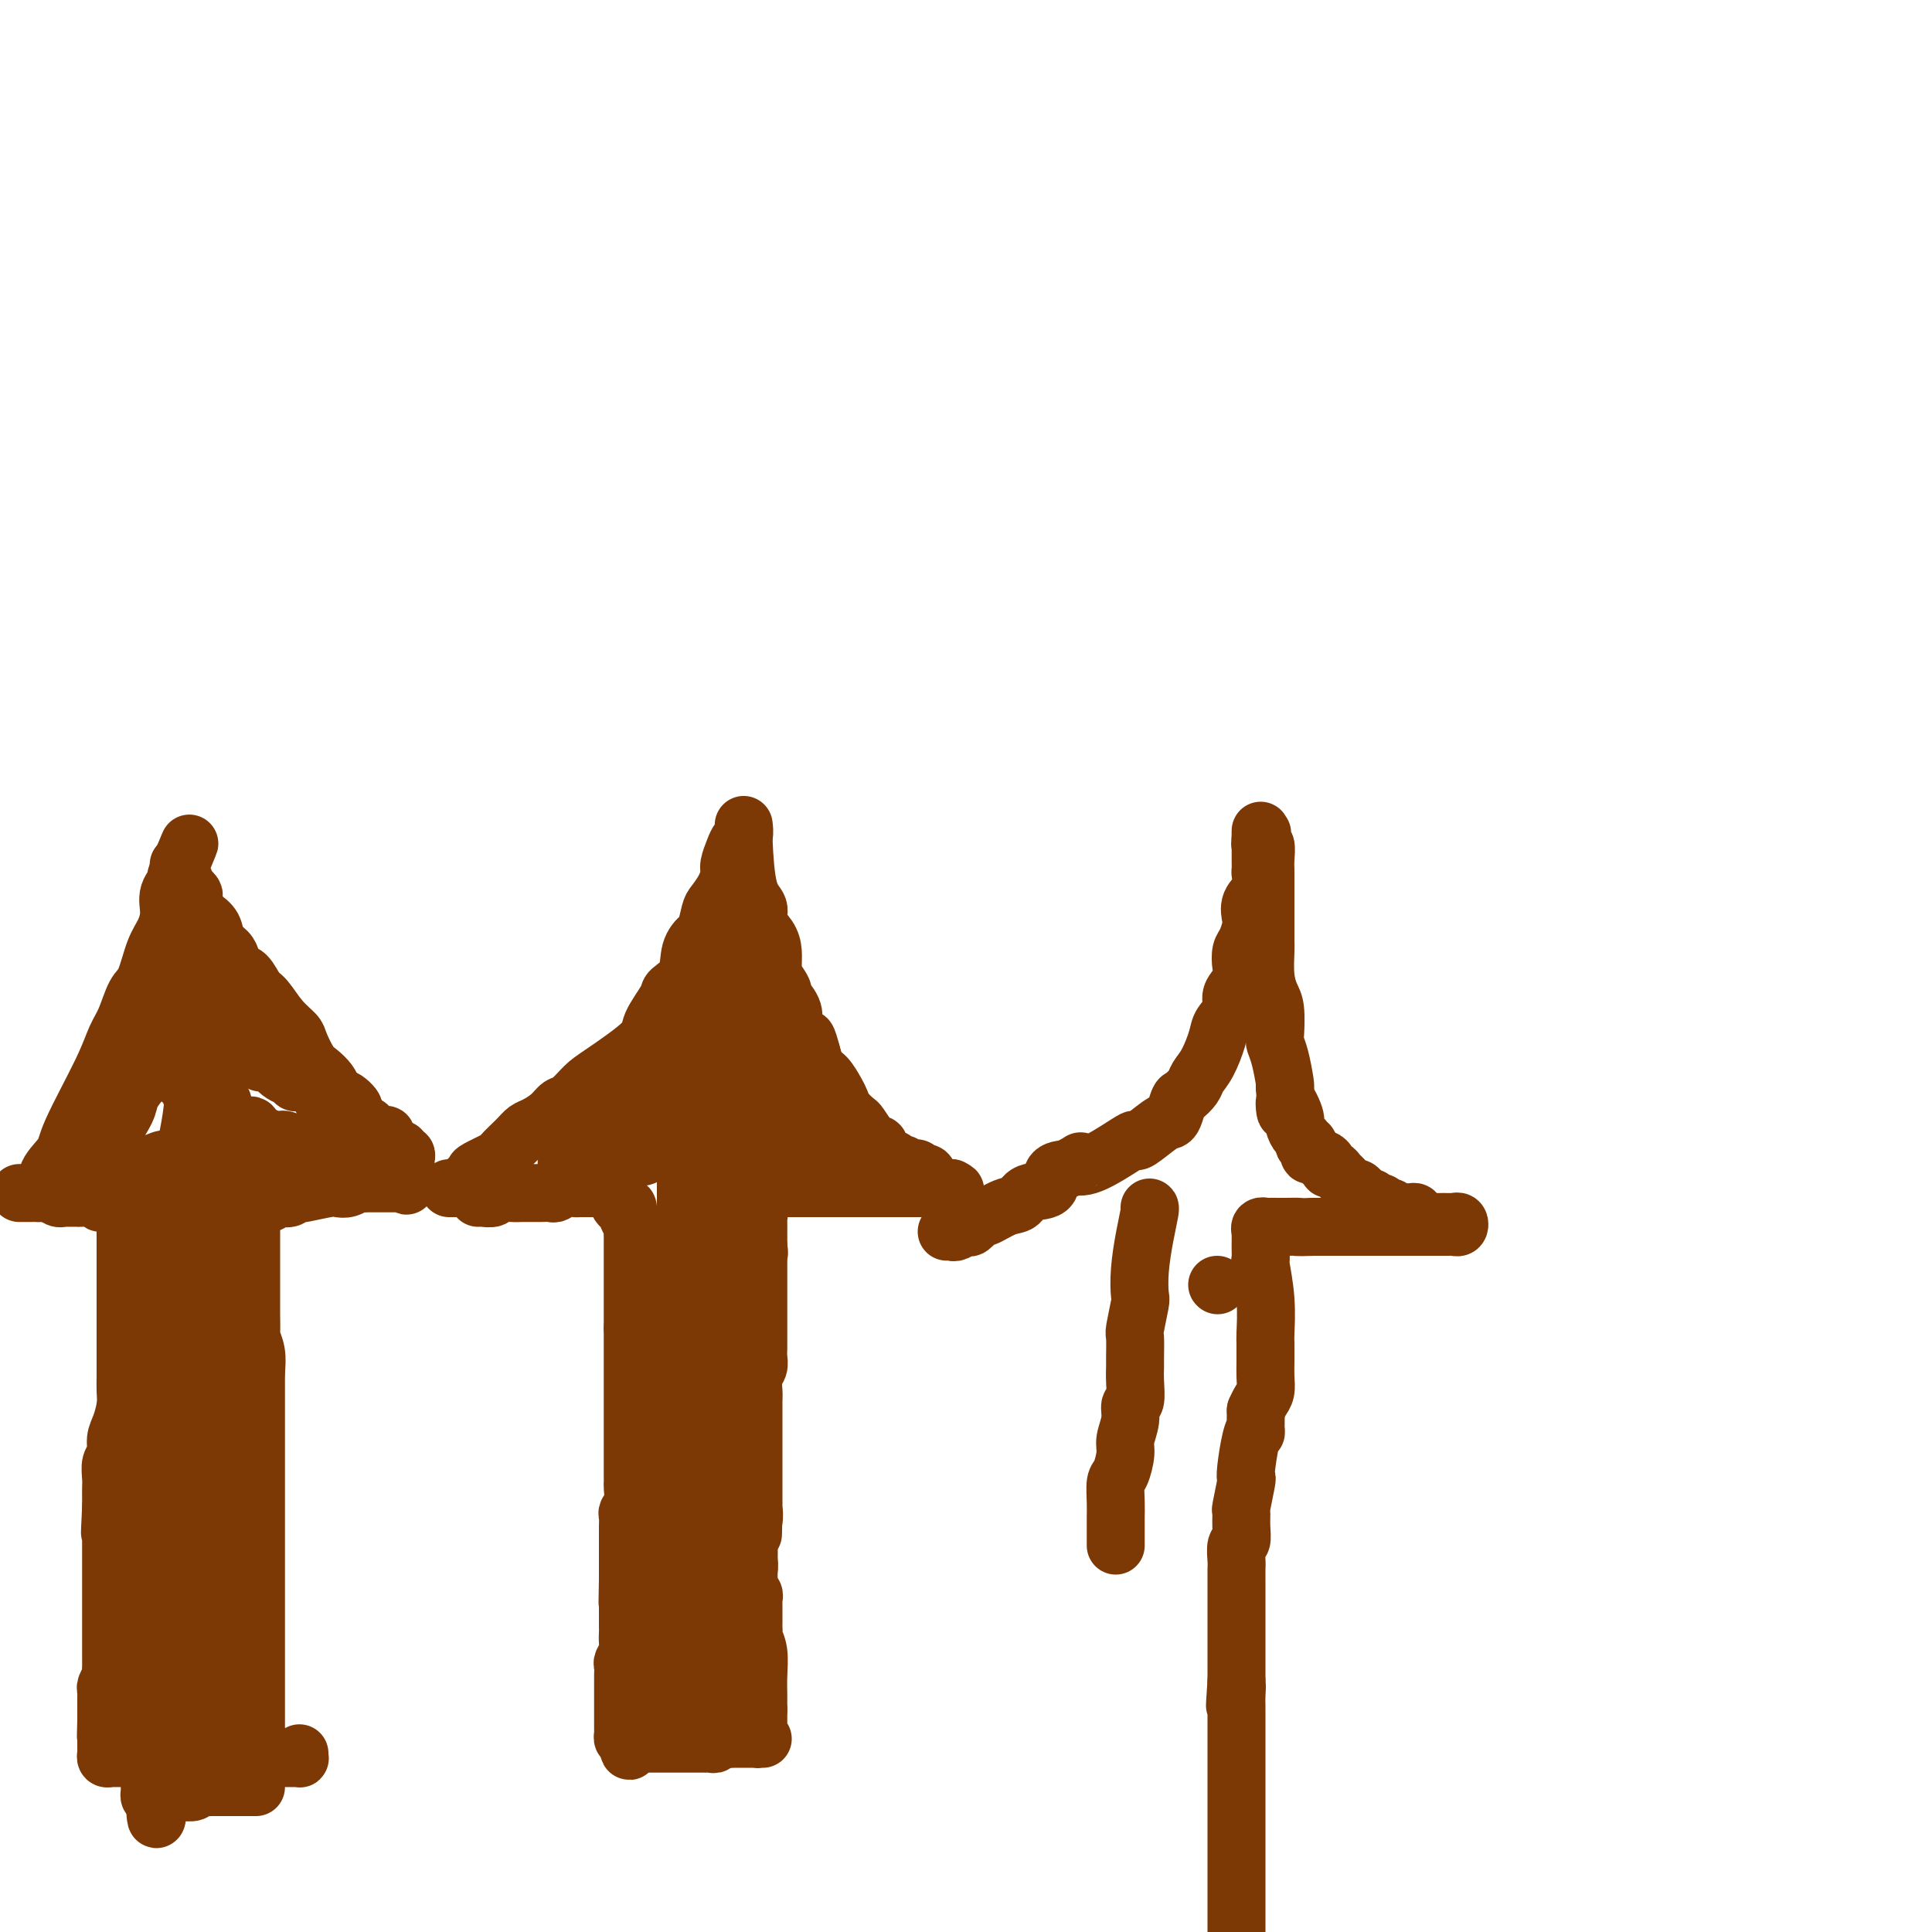 <svg viewBox='0 0 400 400' version='1.1' xmlns='http://www.w3.org/2000/svg' xmlns:xlink='http://www.w3.org/1999/xlink'><g fill='none' stroke='#7C3805' stroke-width='12' stroke-linecap='round' stroke-linejoin='round'><path d='M9,247c0.509,-0.186 1.018,-0.372 1,-1c-0.018,-0.628 -0.563,-1.697 0,-3c0.563,-1.303 2.234,-2.839 3,-4c0.766,-1.161 0.628,-1.946 2,-5c1.372,-3.054 4.254,-8.376 6,-12c1.746,-3.624 2.354,-5.551 3,-7c0.646,-1.449 1.328,-2.421 2,-4c0.672,-1.579 1.333,-3.766 2,-5c0.667,-1.234 1.340,-1.516 2,-3c0.660,-1.484 1.309,-4.170 2,-6c0.691,-1.830 1.425,-2.805 2,-4c0.575,-1.195 0.991,-2.610 1,-4c0.009,-1.390 -0.390,-2.755 0,-4c0.390,-1.245 1.569,-2.369 2,-3c0.431,-0.631 0.116,-0.767 0,-1c-0.116,-0.233 -0.031,-0.563 0,-1c0.031,-0.437 0.009,-0.982 0,-1c-0.009,-0.018 -0.004,0.491 0,1'/><path d='M37,180c4.327,-10.409 1.146,-2.930 0,0c-1.146,2.930 -0.256,1.311 0,1c0.256,-0.311 -0.124,0.688 0,1c0.124,0.312 0.750,-0.061 1,0c0.250,0.061 0.123,0.555 0,1c-0.123,0.445 -0.243,0.839 0,1c0.243,0.161 0.849,0.088 1,0c0.151,-0.088 -0.152,-0.192 0,0c0.152,0.192 0.761,0.681 1,1c0.239,0.319 0.110,0.469 0,1c-0.110,0.531 -0.199,1.444 0,2c0.199,0.556 0.687,0.754 1,1c0.313,0.246 0.451,0.541 1,1c0.549,0.459 1.508,1.083 2,2c0.492,0.917 0.516,2.128 1,3c0.484,0.872 1.428,1.407 2,2c0.572,0.593 0.771,1.245 1,2c0.229,0.755 0.486,1.612 1,2c0.514,0.388 1.283,0.307 2,1c0.717,0.693 1.382,2.162 2,3c0.618,0.838 1.191,1.047 2,2c0.809,0.953 1.855,2.650 3,4c1.145,1.350 2.391,2.354 3,3c0.609,0.646 0.583,0.936 1,2c0.417,1.064 1.277,2.904 2,4c0.723,1.096 1.310,1.449 2,2c0.690,0.551 1.483,1.300 2,2c0.517,0.700 0.759,1.350 1,2'/><path d='M69,226c5.279,7.523 2.475,3.330 2,2c-0.475,-1.330 1.379,0.203 2,1c0.621,0.797 0.011,0.857 0,1c-0.011,0.143 0.578,0.368 1,1c0.422,0.632 0.677,1.671 1,2c0.323,0.329 0.713,-0.051 1,0c0.287,0.051 0.469,0.534 1,1c0.531,0.466 1.409,0.913 2,1c0.591,0.087 0.893,-0.188 1,0c0.107,0.188 0.017,0.839 0,1c-0.017,0.161 0.038,-0.168 0,0c-0.038,0.168 -0.169,0.834 0,1c0.169,0.166 0.637,-0.166 1,0c0.363,0.166 0.619,0.832 1,1c0.381,0.168 0.887,-0.161 1,0c0.113,0.161 -0.166,0.814 0,1c0.166,0.186 0.776,-0.095 1,0c0.224,0.095 0.060,0.564 0,1c-0.060,0.436 -0.016,0.838 0,1c0.016,0.162 0.004,0.085 0,0c-0.004,-0.085 -0.001,-0.177 0,0c0.001,0.177 0.000,0.625 0,1c-0.000,0.375 -0.000,0.678 0,1c0.000,0.322 0.000,0.663 0,1c-0.000,0.337 -0.000,0.668 0,1'/><path d='M84,245c0.202,0.928 0.208,0.249 0,0c-0.208,-0.249 -0.628,-0.067 -1,0c-0.372,0.067 -0.695,0.018 -1,0c-0.305,-0.018 -0.592,-0.005 -1,0c-0.408,0.005 -0.935,0.001 -1,0c-0.065,-0.001 0.333,-0.000 0,0c-0.333,0.000 -1.398,-0.001 -2,0c-0.602,0.001 -0.741,0.004 -1,0c-0.259,-0.004 -0.636,-0.015 -1,0c-0.364,0.015 -0.713,0.056 -1,0c-0.287,-0.056 -0.512,-0.207 -1,0c-0.488,0.207 -1.240,0.774 -2,1c-0.760,0.226 -1.527,0.112 -2,0c-0.473,-0.112 -0.650,-0.223 -2,0c-1.350,0.223 -3.871,0.778 -5,1c-1.129,0.222 -0.866,0.111 -1,0c-0.134,-0.111 -0.666,-0.222 -1,0c-0.334,0.222 -0.470,0.778 -1,1c-0.530,0.222 -1.454,0.112 -2,0c-0.546,-0.112 -0.713,-0.226 -1,0c-0.287,0.226 -0.693,0.792 -1,1c-0.307,0.208 -0.516,0.060 -1,0c-0.484,-0.060 -1.242,-0.030 -2,0'/><path d='M53,249c-4.735,0.636 -1.073,0.226 0,0c1.073,-0.226 -0.445,-0.268 -1,0c-0.555,0.268 -0.149,0.845 0,1c0.149,0.155 0.040,-0.114 0,0c-0.040,0.114 -0.011,0.609 0,1c0.011,0.391 0.003,0.678 0,1c-0.003,0.322 -0.001,0.678 0,1c0.001,0.322 0.000,0.610 0,1c-0.000,0.390 -0.000,0.881 0,1c0.000,0.119 0.000,-0.133 0,0c-0.000,0.133 -0.000,0.651 0,1c0.000,0.349 0.000,0.531 0,1c-0.000,0.469 -0.000,1.227 0,2c0.000,0.773 0.000,1.561 0,2c-0.000,0.439 -0.000,0.528 0,1c0.000,0.472 0.000,1.328 0,2c-0.000,0.672 -0.001,1.159 0,2c0.001,0.841 0.004,2.037 0,3c-0.004,0.963 -0.015,1.692 0,3c0.015,1.308 0.056,3.196 0,4c-0.056,0.804 -0.207,0.524 0,1c0.207,0.476 0.774,1.707 1,3c0.226,1.293 0.113,2.646 0,4'/><path d='M53,284c0.000,5.963 0.000,3.371 0,4c0.000,0.629 0.000,4.478 0,7c0.000,2.522 0.000,3.716 0,5c-0.000,1.284 0.000,2.657 0,4c-0.000,1.343 0.000,2.656 0,4c0.000,1.344 0.000,2.719 0,4c0.000,1.281 0.000,2.469 0,3c0.000,0.531 0.000,0.407 0,1c0.000,0.593 0.000,1.905 0,3c0.000,1.095 0.000,1.973 0,3c-0.000,1.027 -0.000,2.204 0,3c0.000,0.796 0.000,1.212 0,2c0.000,0.788 0.000,1.949 0,3c0.000,1.051 0.000,1.992 0,3c0.000,1.008 -0.000,2.082 0,3c0.000,0.918 0.000,1.679 0,2c0.000,0.321 -0.000,0.204 0,1c0.000,0.796 0.000,2.507 0,3c0.000,0.493 -0.000,-0.233 0,0c0.000,0.233 0.000,1.423 0,2c0.000,0.577 -0.000,0.540 0,1c0.000,0.460 0.000,1.418 0,2c0.000,0.582 -0.000,0.788 0,1c0.000,0.212 0.000,0.429 0,1c0.000,0.571 -0.000,1.495 0,2c0.000,0.505 0.000,0.591 0,1c0.000,0.409 -0.000,1.143 0,2c0.000,0.857 0.000,1.838 0,2c0.000,0.162 -0.000,-0.495 0,0c0.000,0.495 0.000,2.141 0,3c0.000,0.859 0.000,0.929 0,1'/><path d='M53,360c0.000,11.710 0.000,2.984 0,0c0.000,-2.984 0.000,-0.226 0,1c0.000,1.226 0.000,0.920 0,1c-0.000,0.080 0.000,0.547 0,1c-0.000,0.453 0.000,0.892 0,1c0.000,0.108 0.000,-0.115 0,0c0.000,0.115 0.000,0.567 0,1c0.000,0.433 0.000,0.847 0,1c0.000,0.153 0.000,0.044 0,0c0.000,-0.044 0.000,-0.022 0,0'/><path d='M31,250c0.000,-0.369 0.000,-0.737 0,1c0.000,1.737 0.000,5.581 0,7c-0.000,1.419 0.000,0.413 0,1c0.000,0.587 0.000,2.768 0,4c0.000,1.232 0.000,1.516 0,3c-0.000,1.484 0.000,4.167 0,6c0.000,1.833 0.000,2.816 0,4c0.000,1.184 0.000,2.568 0,4c-0.000,1.432 0.000,2.912 0,4c0.000,1.088 -0.000,1.785 0,4c0.000,2.215 0.000,5.950 0,8c0.000,2.050 0.000,2.415 0,4c-0.000,1.585 0.000,4.388 0,6c-0.000,1.612 -0.000,2.032 0,3c0.000,0.968 0.000,2.484 0,4'/><path d='M31,313c-0.060,10.185 -0.211,4.146 0,3c0.211,-1.146 0.785,2.600 1,4c0.215,1.400 0.072,0.454 0,2c-0.072,1.546 -0.072,5.585 0,7c0.072,1.415 0.215,0.208 0,1c-0.215,0.792 -0.790,3.585 -1,6c-0.210,2.415 -0.056,4.454 0,5c0.056,0.546 0.015,-0.400 0,1c-0.015,1.400 -0.004,5.148 0,7c0.004,1.852 0.001,1.810 0,3c-0.001,1.190 -0.000,3.614 0,5c0.000,1.386 0.000,1.733 0,2c-0.000,0.267 -0.000,0.452 0,1c0.000,0.548 0.000,1.459 0,2c-0.000,0.541 -0.000,0.713 0,1c0.000,0.287 0.000,0.689 0,1c-0.000,0.311 -0.000,0.531 0,1c0.000,0.469 0.000,1.186 0,2c-0.000,0.814 -0.001,1.724 0,2c0.001,0.276 0.003,-0.084 0,0c-0.003,0.084 -0.011,0.610 0,1c0.011,0.390 0.041,0.643 0,1c-0.041,0.357 -0.155,0.816 0,1c0.155,0.184 0.577,0.092 1,0'/><path d='M32,372c0.339,9.111 0.686,2.389 1,0c0.314,-2.389 0.594,-0.444 1,0c0.406,0.444 0.939,-0.612 1,-1c0.061,-0.388 -0.348,-0.108 0,0c0.348,0.108 1.454,0.043 2,0c0.546,-0.043 0.531,-0.064 1,0c0.469,0.064 1.420,0.213 2,0c0.580,-0.213 0.789,-0.789 1,-1c0.211,-0.211 0.425,-0.056 1,0c0.575,0.056 1.512,0.015 2,0c0.488,-0.015 0.526,-0.004 1,0c0.474,0.004 1.384,0.001 2,0c0.616,-0.001 0.939,-0.000 1,0c0.061,0.000 -0.138,0.000 0,0c0.138,-0.000 0.615,-0.000 1,0c0.385,0.000 0.677,0.000 1,0c0.323,-0.000 0.675,-0.000 1,0c0.325,0.000 0.623,0.000 1,0c0.377,-0.000 0.832,-0.000 1,0c0.168,0.000 0.048,0.000 0,0c-0.048,-0.000 -0.024,-0.000 0,0'/><path d='M31,250c0.455,0.121 0.910,0.243 -1,0c-1.910,-0.243 -6.184,-0.850 -8,-1c-1.816,-0.150 -1.173,0.156 -1,0c0.173,-0.156 -0.125,-0.774 -1,-1c-0.875,-0.226 -2.328,-0.060 -3,0c-0.672,0.060 -0.564,0.012 -1,0c-0.436,-0.012 -1.417,0.011 -2,0c-0.583,-0.011 -0.767,-0.055 -1,0c-0.233,0.055 -0.514,0.211 -1,0c-0.486,-0.211 -1.177,-0.789 -2,-1c-0.823,-0.211 -1.779,-0.057 -2,0c-0.221,0.057 0.294,0.015 0,0c-0.294,-0.015 -1.399,-0.004 -2,0c-0.601,0.004 -0.700,0.001 -1,0c-0.300,-0.001 -0.800,-0.000 -1,0c-0.200,0.000 -0.100,0.000 0,0'/><path d='M44,358c-0.001,-0.405 -0.002,-0.810 0,-2c0.002,-1.190 0.008,-3.164 0,-5c-0.008,-1.836 -0.030,-3.532 0,-5c0.030,-1.468 0.113,-2.707 0,-6c-0.113,-3.293 -0.423,-8.639 0,-12c0.423,-3.361 1.577,-4.735 2,-7c0.423,-2.265 0.113,-5.420 0,-7c-0.113,-1.580 -0.030,-1.585 0,-2c0.030,-0.415 0.008,-1.238 0,-2c-0.008,-0.762 -0.002,-1.461 0,-2c0.002,-0.539 0.001,-0.918 0,-1c-0.001,-0.082 -0.000,0.132 0,0c0.000,-0.132 0.001,-0.609 0,-1c-0.001,-0.391 -0.004,-0.696 0,-1c0.004,-0.304 0.015,-0.606 0,-1c-0.015,-0.394 -0.057,-0.879 0,-1c0.057,-0.121 0.211,0.122 0,0c-0.211,-0.122 -0.788,-0.610 -1,-1c-0.212,-0.390 -0.061,-0.683 0,-1c0.061,-0.317 0.030,-0.659 0,-1'/><path d='M45,300c0.159,-9.470 0.057,-4.144 0,-2c-0.057,2.144 -0.068,1.104 0,0c0.068,-1.104 0.214,-2.274 0,-3c-0.214,-0.726 -0.789,-1.007 -1,-1c-0.211,0.007 -0.057,0.301 0,0c0.057,-0.301 0.016,-1.198 0,-2c-0.016,-0.802 -0.008,-1.509 0,-2c0.008,-0.491 0.016,-0.765 0,-1c-0.016,-0.235 -0.057,-0.431 0,-1c0.057,-0.569 0.211,-1.511 0,-2c-0.211,-0.489 -0.788,-0.524 -1,-1c-0.212,-0.476 -0.061,-1.394 0,-2c0.061,-0.606 0.030,-0.901 0,-2c-0.030,-1.099 -0.060,-3.003 0,-4c0.060,-0.997 0.208,-1.086 0,-2c-0.208,-0.914 -0.774,-2.653 -1,-4c-0.226,-1.347 -0.113,-2.300 0,-3c0.113,-0.700 0.226,-1.146 0,-2c-0.226,-0.854 -0.793,-2.118 -1,-3c-0.207,-0.882 -0.056,-1.384 0,-2c0.056,-0.616 0.015,-1.348 0,-2c-0.015,-0.652 -0.004,-1.225 0,-2c0.004,-0.775 0.002,-1.752 0,-2c-0.002,-0.248 -0.004,0.233 0,0c0.004,-0.233 0.015,-1.179 0,-2c-0.015,-0.821 -0.057,-1.515 0,-2c0.057,-0.485 0.211,-0.760 0,-1c-0.211,-0.240 -0.789,-0.446 -1,-1c-0.211,-0.554 -0.057,-1.457 0,-2c0.057,-0.543 0.016,-0.727 0,-1c-0.016,-0.273 -0.008,-0.637 0,-1'/><path d='M40,245c-0.774,-8.647 -0.207,-2.764 0,-1c0.207,1.764 0.056,-0.592 0,-1c-0.056,-0.408 -0.015,1.133 0,2c0.015,0.867 0.004,1.061 0,1c-0.004,-0.061 -0.001,-0.378 0,0c0.001,0.378 0.000,1.452 0,2c-0.000,0.548 -0.000,0.570 0,1c0.000,0.430 0.000,1.269 0,2c-0.000,0.731 -0.000,1.354 0,2c0.000,0.646 0.000,1.317 0,2c-0.000,0.683 -0.000,1.380 0,2c0.000,0.620 0.000,1.164 0,2c-0.000,0.836 -0.000,1.965 0,3c0.000,1.035 0.000,1.977 0,3c-0.000,1.023 0.000,2.125 0,3c-0.000,0.875 -0.000,1.521 0,2c0.000,0.479 0.000,0.791 0,2c-0.000,1.209 -0.000,3.313 0,4c0.000,0.687 0.000,-0.045 0,0c-0.000,0.045 -0.000,0.868 0,2c0.000,1.132 0.000,2.574 0,3c-0.000,0.426 -0.000,-0.162 0,0c0.000,0.162 0.001,1.075 0,2c-0.001,0.925 -0.003,1.861 0,2c0.003,0.139 0.011,-0.519 0,0c-0.011,0.519 -0.041,2.217 0,3c0.041,0.783 0.155,0.652 0,1c-0.155,0.348 -0.577,1.174 -1,2'/><path d='M39,291c-0.156,7.250 -0.046,2.376 0,1c0.046,-1.376 0.026,0.746 0,2c-0.026,1.254 -0.060,1.640 0,2c0.060,0.360 0.212,0.693 0,1c-0.212,0.307 -0.789,0.586 -1,1c-0.211,0.414 -0.057,0.961 0,2c0.057,1.039 0.016,2.569 0,3c-0.016,0.431 -0.008,-0.237 0,0c0.008,0.237 0.016,1.380 0,2c-0.016,0.620 -0.057,0.717 0,1c0.057,0.283 0.211,0.753 0,1c-0.211,0.247 -0.789,0.273 -1,1c-0.211,0.727 -0.057,2.156 0,3c0.057,0.844 0.015,1.104 0,1c-0.015,-0.104 -0.004,-0.571 0,0c0.004,0.571 0.001,2.179 0,3c-0.001,0.821 -0.000,0.854 0,1c0.000,0.146 0.000,0.405 0,1c-0.000,0.595 -0.000,1.526 0,2c0.000,0.474 0.000,0.489 0,1c-0.000,0.511 -0.000,1.517 0,2c0.000,0.483 0.000,0.444 0,1c-0.000,0.556 -0.000,1.708 0,2c0.000,0.292 0.000,-0.277 0,0c-0.000,0.277 -0.000,1.402 0,2c0.000,0.598 0.000,0.671 0,1c-0.000,0.329 -0.000,0.913 0,1c0.000,0.087 0.000,-0.323 0,0c-0.000,0.323 -0.000,1.378 0,2c0.000,0.622 0.000,0.811 0,1'/><path d='M37,332c-0.309,6.501 -0.083,2.252 0,1c0.083,-1.252 0.022,0.491 0,1c-0.022,0.509 -0.006,-0.218 0,0c0.006,0.218 0.002,1.381 0,2c-0.002,0.619 -0.000,0.694 0,1c0.000,0.306 0.000,0.842 0,1c-0.000,0.158 -0.000,-0.061 0,0c0.000,0.061 0.000,0.401 0,1c-0.000,0.599 0.000,1.456 0,2c-0.000,0.544 -0.000,0.776 0,1c0.000,0.224 0.000,0.442 0,1c-0.000,0.558 -0.000,1.458 0,2c0.000,0.542 0.001,0.727 0,1c-0.001,0.273 -0.004,0.633 0,1c0.004,0.367 0.015,0.742 0,1c-0.015,0.258 -0.057,0.398 0,1c0.057,0.602 0.211,1.667 0,2c-0.211,0.333 -0.789,-0.065 -1,0c-0.211,0.065 -0.057,0.592 0,1c0.057,0.408 0.015,0.697 0,1c-0.015,0.303 -0.004,0.620 0,1c0.004,0.380 0.001,0.823 0,1c-0.001,0.177 -0.001,0.089 0,0'/><path d='M22,239c-0.027,-0.751 -0.054,-1.503 0,-2c0.054,-0.497 0.191,-0.741 1,-2c0.809,-1.259 2.292,-3.533 3,-5c0.708,-1.467 0.641,-2.126 1,-3c0.359,-0.874 1.142,-1.964 2,-3c0.858,-1.036 1.789,-2.018 2,-3c0.211,-0.982 -0.299,-1.962 0,-3c0.299,-1.038 1.407,-2.132 2,-3c0.593,-0.868 0.671,-1.511 1,-2c0.329,-0.489 0.911,-0.825 1,-2c0.089,-1.175 -0.313,-3.190 0,-4c0.313,-0.810 1.342,-0.416 2,-1c0.658,-0.584 0.947,-2.145 1,-3c0.053,-0.855 -0.129,-1.002 0,-1c0.129,0.002 0.571,0.155 1,0c0.429,-0.155 0.846,-0.619 1,-1c0.154,-0.381 0.044,-0.680 0,-1c-0.044,-0.320 -0.022,-0.660 0,-1'/><path d='M40,199c2.780,-6.007 0.730,-1.023 0,1c-0.730,2.023 -0.140,1.085 0,1c0.140,-0.085 -0.170,0.684 0,1c0.170,0.316 0.819,0.178 1,0c0.181,-0.178 -0.107,-0.398 0,0c0.107,0.398 0.610,1.414 1,2c0.390,0.586 0.667,0.742 1,1c0.333,0.258 0.722,0.617 1,1c0.278,0.383 0.445,0.789 1,1c0.555,0.211 1.497,0.228 2,1c0.503,0.772 0.568,2.301 1,3c0.432,0.699 1.230,0.569 2,1c0.770,0.431 1.512,1.425 2,2c0.488,0.575 0.722,0.732 1,1c0.278,0.268 0.600,0.646 1,1c0.400,0.354 0.877,0.682 1,1c0.123,0.318 -0.108,0.624 0,1c0.108,0.376 0.555,0.822 1,1c0.445,0.178 0.889,0.086 1,0c0.111,-0.086 -0.111,-0.168 0,0c0.111,0.168 0.556,0.584 1,1'/><path d='M58,220c2.903,3.734 1.160,2.570 1,2c-0.160,-0.570 1.263,-0.546 2,0c0.737,0.546 0.789,1.614 1,2c0.211,0.386 0.582,0.091 1,0c0.418,-0.091 0.885,0.022 1,0c0.115,-0.022 -0.121,-0.178 0,0c0.121,0.178 0.601,0.691 1,1c0.399,0.309 0.719,0.415 1,1c0.281,0.585 0.523,1.649 1,2c0.477,0.351 1.189,-0.012 2,0c0.811,0.012 1.723,0.399 2,1c0.277,0.601 -0.080,1.415 0,2c0.080,0.585 0.596,0.941 1,1c0.404,0.059 0.697,-0.177 1,0c0.303,0.177 0.617,0.769 1,1c0.383,0.231 0.835,0.103 1,0c0.165,-0.103 0.044,-0.181 0,0c-0.044,0.181 -0.012,0.622 0,1c0.012,0.378 0.004,0.693 0,1c-0.004,0.307 -0.004,0.604 0,1c0.004,0.396 0.011,0.890 0,1c-0.011,0.110 -0.042,-0.163 0,0c0.042,0.163 0.155,0.761 0,1c-0.155,0.239 -0.577,0.120 -1,0'/><path d='M74,238c0.049,1.000 0.172,1.000 0,1c-0.172,0.000 -0.637,0.000 -1,0c-0.363,-0.000 -0.622,-0.000 -1,0c-0.378,0.000 -0.875,0.000 -1,0c-0.125,-0.000 0.121,-0.000 0,0c-0.121,0.000 -0.607,0.000 -1,0c-0.393,-0.000 -0.691,-0.001 -1,0c-0.309,0.001 -0.630,0.003 -1,0c-0.370,-0.003 -0.789,-0.011 -1,0c-0.211,0.011 -0.214,0.041 -1,0c-0.786,-0.041 -2.357,-0.155 -3,0c-0.643,0.155 -0.360,0.577 -1,1c-0.640,0.423 -2.203,0.846 -3,1c-0.797,0.154 -0.827,0.040 -1,0c-0.173,-0.040 -0.488,-0.007 -1,0c-0.512,0.007 -1.220,-0.013 -2,0c-0.780,0.013 -1.632,0.060 -2,0c-0.368,-0.060 -0.254,-0.226 -1,0c-0.746,0.226 -2.354,0.844 -3,1c-0.646,0.156 -0.330,-0.150 -1,0c-0.670,0.150 -2.325,0.757 -3,1c-0.675,0.243 -0.368,0.121 -1,0c-0.632,-0.121 -2.202,-0.243 -3,0c-0.798,0.243 -0.824,0.850 -1,1c-0.176,0.150 -0.502,-0.156 -1,0c-0.498,0.156 -1.166,0.774 -2,1c-0.834,0.226 -1.832,0.061 -2,0c-0.168,-0.061 0.493,-0.016 0,0c-0.493,0.016 -2.141,0.005 -3,0c-0.859,-0.005 -0.930,-0.002 -1,0'/><path d='M31,245c-6.544,1.082 -1.403,0.286 0,0c1.403,-0.286 -0.933,-0.063 -2,0c-1.067,0.063 -0.867,-0.036 -1,0c-0.133,0.036 -0.600,0.206 -1,0c-0.400,-0.206 -0.733,-0.787 -1,-1c-0.267,-0.213 -0.467,-0.057 -1,0c-0.533,0.057 -1.400,0.015 -2,0c-0.600,-0.015 -0.934,-0.004 -1,0c-0.066,0.004 0.136,0.002 0,0c-0.136,-0.002 -0.612,-0.004 -1,0c-0.388,0.004 -0.690,0.015 -1,0c-0.310,-0.015 -0.630,-0.057 -1,0c-0.370,0.057 -0.790,0.211 -1,0c-0.210,-0.211 -0.210,-0.789 0,-1c0.210,-0.211 0.630,-0.057 1,0c0.370,0.057 0.691,0.015 1,0c0.309,-0.015 0.607,-0.004 1,0c0.393,0.004 0.882,0.001 1,0c0.118,-0.001 -0.134,-0.001 0,0c0.134,0.001 0.655,0.001 1,0c0.345,-0.001 0.514,-0.003 1,0c0.486,0.003 1.289,0.011 2,0c0.711,-0.011 1.331,-0.041 2,0c0.669,0.041 1.386,0.155 2,0c0.614,-0.155 1.123,-0.578 2,-1c0.877,-0.422 2.121,-0.845 3,-1c0.879,-0.155 1.394,-0.044 2,0c0.606,0.044 1.303,0.022 2,0'/><path d='M39,241c3.139,-0.702 0.987,-0.958 1,-1c0.013,-0.042 2.192,0.128 3,0c0.808,-0.128 0.244,-0.556 1,-1c0.756,-0.444 2.831,-0.904 4,-1c1.169,-0.096 1.430,0.170 2,0c0.570,-0.170 1.448,-0.778 2,-1c0.552,-0.222 0.778,-0.060 1,0c0.222,0.060 0.441,0.016 1,0c0.559,-0.016 1.459,-0.004 2,0c0.541,0.004 0.722,0.001 1,0c0.278,-0.001 0.653,-0.000 1,0c0.347,0.000 0.667,0.000 1,0c0.333,-0.000 0.678,-0.000 1,0c0.322,0.000 0.620,0.001 1,0c0.380,-0.001 0.842,-0.004 1,0c0.158,0.004 0.013,0.016 0,0c-0.013,-0.016 0.107,-0.060 0,0c-0.107,0.060 -0.441,0.222 -1,0c-0.559,-0.222 -1.343,-0.829 -2,-1c-0.657,-0.171 -1.188,0.094 -2,0c-0.812,-0.094 -1.906,-0.547 -3,-1'/><path d='M54,235c-1.594,-0.824 -1.581,-1.884 -2,-2c-0.419,-0.116 -1.272,0.712 -3,0c-1.728,-0.712 -4.333,-2.964 -5,-4c-0.667,-1.036 0.603,-0.856 0,-1c-0.603,-0.144 -3.079,-0.613 -4,-1c-0.921,-0.387 -0.286,-0.692 0,-1c0.286,-0.308 0.224,-0.618 0,-1c-0.224,-0.382 -0.611,-0.835 -1,-1c-0.389,-0.165 -0.780,-0.041 -1,0c-0.220,0.041 -0.269,-0.002 0,0c0.269,0.002 0.857,0.047 1,0c0.143,-0.047 -0.158,-0.188 0,0c0.158,0.188 0.774,0.704 1,1c0.226,0.296 0.060,0.373 0,1c-0.060,0.627 -0.016,1.804 0,2c0.016,0.196 0.004,-0.588 0,0c-0.004,0.588 -0.001,2.548 0,4c0.001,1.452 0.000,2.396 0,3c-0.000,0.604 -0.000,0.869 0,2c0.000,1.131 0.000,3.129 0,4c-0.000,0.871 -0.000,0.615 0,1c0.000,0.385 0.000,1.411 0,2c-0.000,0.589 -0.000,0.740 0,1c0.000,0.260 0.000,0.630 0,1'/><path d='M40,246c-0.011,3.393 -0.540,0.877 -1,0c-0.460,-0.877 -0.853,-0.114 -1,0c-0.147,0.114 -0.050,-0.419 0,-1c0.050,-0.581 0.051,-1.208 0,-2c-0.051,-0.792 -0.153,-1.750 0,-3c0.153,-1.250 0.563,-2.793 1,-5c0.437,-2.207 0.902,-5.078 1,-7c0.098,-1.922 -0.170,-2.896 0,-4c0.170,-1.104 0.777,-2.337 1,-3c0.223,-0.663 0.060,-0.755 0,-1c-0.060,-0.245 -0.017,-0.644 0,-1c0.017,-0.356 0.009,-0.671 0,-1c-0.009,-0.329 -0.017,-0.674 0,-1c0.017,-0.326 0.061,-0.635 0,-1c-0.061,-0.365 -0.228,-0.787 0,-1c0.228,-0.213 0.849,-0.216 1,0c0.151,0.216 -0.170,0.650 0,1c0.170,0.350 0.832,0.616 1,1c0.168,0.384 -0.156,0.888 0,1c0.156,0.112 0.794,-0.166 1,0c0.206,0.166 -0.019,0.777 0,1c0.019,0.223 0.284,0.060 1,0c0.716,-0.060 1.885,-0.016 3,0c1.115,0.016 2.176,0.005 3,0c0.824,-0.005 1.412,-0.002 2,0'/><path d='M53,219c1.360,0.244 0.759,0.853 1,1c0.241,0.147 1.325,-0.167 2,0c0.675,0.167 0.941,0.814 1,1c0.059,0.186 -0.090,-0.090 0,0c0.090,0.090 0.420,0.546 1,1c0.580,0.454 1.412,0.906 2,1c0.588,0.094 0.933,-0.171 1,0c0.067,0.171 -0.143,0.777 0,1c0.143,0.223 0.640,0.061 1,0c0.360,-0.061 0.585,-0.022 1,0c0.415,0.022 1.022,0.026 1,0c-0.022,-0.026 -0.672,-0.083 -1,0c-0.328,0.083 -0.333,0.307 -1,0c-0.667,-0.307 -1.995,-1.143 -3,-2c-1.005,-0.857 -1.688,-1.735 -2,-2c-0.312,-0.265 -0.255,0.083 -1,0c-0.745,-0.083 -2.294,-0.596 -3,-1c-0.706,-0.404 -0.570,-0.699 -1,-1c-0.430,-0.301 -1.424,-0.606 -2,-1c-0.576,-0.394 -0.732,-0.875 -1,-1c-0.268,-0.125 -0.648,0.107 -1,0c-0.352,-0.107 -0.676,-0.554 -1,-1'/><path d='M47,215c-2.812,-1.396 -1.342,-0.385 -1,0c0.342,0.385 -0.444,0.145 -1,0c-0.556,-0.145 -0.881,-0.195 -1,0c-0.119,0.195 -0.032,0.636 0,1c0.032,0.364 0.009,0.651 0,1c-0.009,0.349 -0.005,0.760 0,1c0.005,0.240 0.009,0.310 0,1c-0.009,0.690 -0.031,2.000 0,3c0.031,1.000 0.116,1.690 0,2c-0.116,0.310 -0.434,0.240 0,1c0.434,0.760 1.619,2.349 2,3c0.381,0.651 -0.042,0.363 0,1c0.042,0.637 0.548,2.199 1,3c0.452,0.801 0.850,0.842 1,1c0.150,0.158 0.051,0.435 0,1c-0.051,0.565 -0.055,1.420 0,2c0.055,0.580 0.169,0.886 0,1c-0.169,0.114 -0.621,0.035 -1,0c-0.379,-0.035 -0.685,-0.025 -1,0c-0.315,0.025 -0.640,0.065 -1,0c-0.360,-0.065 -0.756,-0.234 -1,0c-0.244,0.234 -0.335,0.871 -1,1c-0.665,0.129 -1.904,-0.249 -3,0c-1.096,0.249 -2.048,1.124 -3,2'/><path d='M37,240c-2.237,0.555 -2.329,-0.058 -3,0c-0.671,0.058 -1.921,0.786 -3,1c-1.079,0.214 -1.988,-0.086 -3,0c-1.012,0.086 -2.128,0.559 -3,1c-0.872,0.441 -1.498,0.850 -2,1c-0.502,0.150 -0.878,0.040 -1,0c-0.122,-0.040 0.009,-0.011 0,0c-0.009,0.011 -0.158,0.003 0,0c0.158,-0.003 0.624,-0.001 1,0c0.376,0.001 0.661,0.001 1,0c0.339,-0.001 0.732,-0.004 1,0c0.268,0.004 0.412,0.015 1,0c0.588,-0.015 1.620,-0.057 2,0c0.380,0.057 0.109,0.211 1,0c0.891,-0.211 2.946,-0.789 4,-1c1.054,-0.211 1.108,-0.057 2,0c0.892,0.057 2.623,0.015 4,0c1.377,-0.015 2.400,-0.004 3,0c0.600,0.004 0.777,0.001 1,0c0.223,-0.001 0.491,-0.000 1,0c0.509,0.000 1.258,0.000 2,0c0.742,-0.000 1.476,-0.000 2,0c0.524,0.000 0.836,0.000 1,0c0.164,-0.000 0.178,-0.000 1,0c0.822,0.000 2.452,0.000 3,0c0.548,-0.000 0.014,-0.000 0,0c-0.014,0.000 0.493,0.000 1,0'/><path d='M54,242c4.978,-0.378 1.422,-0.822 0,-1c-1.422,-0.178 -0.711,-0.089 0,0'/><path d='M26,253c-0.000,-0.264 -0.000,-0.528 0,1c0.000,1.528 0.000,4.848 0,7c-0.000,2.152 -0.000,3.134 0,4c0.000,0.866 0.000,1.614 0,3c-0.000,1.386 -0.000,3.410 0,5c0.000,1.590 0.001,2.745 0,4c-0.001,1.255 -0.003,2.608 0,4c0.003,1.392 0.011,2.823 0,4c-0.011,1.177 -0.040,2.101 0,3c0.040,0.899 0.151,1.773 0,3c-0.151,1.227 -0.562,2.808 -1,4c-0.438,1.192 -0.902,1.996 -1,3c-0.098,1.004 0.170,2.208 0,3c-0.170,0.792 -0.778,1.171 -1,2c-0.222,0.829 -0.060,2.109 0,3c0.060,0.891 0.016,1.394 0,2c-0.016,0.606 -0.005,1.316 0,2c0.005,0.684 0.002,1.342 0,2'/><path d='M23,312c-0.464,9.500 -0.124,3.749 0,2c0.124,-1.749 0.033,0.505 0,2c-0.033,1.495 -0.009,2.232 0,3c0.009,0.768 0.002,1.568 0,2c-0.002,0.432 -0.001,0.497 0,1c0.001,0.503 0.000,1.444 0,2c-0.000,0.556 -0.000,0.725 0,1c0.000,0.275 0.000,0.654 0,1c-0.000,0.346 -0.000,0.660 0,1c0.000,0.340 0.000,0.707 0,1c-0.000,0.293 -0.000,0.511 0,1c0.000,0.489 0.000,1.248 0,2c-0.000,0.752 -0.000,1.498 0,2c0.000,0.502 0.000,0.760 0,1c-0.000,0.240 -0.000,0.462 0,1c0.000,0.538 0.000,1.391 0,2c-0.000,0.609 -0.000,0.974 0,1c0.000,0.026 0.000,-0.288 0,0c-0.000,0.288 -0.000,1.177 0,2c0.000,0.823 0.001,1.582 0,2c-0.001,0.418 -0.004,0.497 0,1c0.004,0.503 0.015,1.430 0,2c-0.015,0.570 -0.057,0.783 0,1c0.057,0.217 0.211,0.438 0,1c-0.211,0.562 -0.789,1.464 -1,2c-0.211,0.536 -0.057,0.707 0,1c0.057,0.293 0.015,0.708 0,1c-0.015,0.292 -0.004,0.460 0,1c0.004,0.540 0.001,1.453 0,2c-0.001,0.547 -0.000,0.728 0,1c0.000,0.272 0.000,0.636 0,1'/><path d='M22,356c-0.155,6.774 -0.041,1.709 0,0c0.041,-1.709 0.011,-0.063 0,1c-0.011,1.063 -0.003,1.542 0,2c0.003,0.458 0.001,0.896 0,1c-0.001,0.104 -0.001,-0.126 0,0c0.001,0.126 0.003,0.608 0,1c-0.003,0.392 -0.012,0.693 0,1c0.012,0.307 0.044,0.618 0,1c-0.044,0.382 -0.166,0.834 0,1c0.166,0.166 0.618,0.044 1,0c0.382,-0.044 0.694,-0.012 1,0c0.306,0.012 0.606,0.003 1,0c0.394,-0.003 0.883,-0.001 1,0c0.117,0.001 -0.137,0.000 0,0c0.137,-0.000 0.664,-0.000 1,0c0.336,0.000 0.480,0.000 1,0c0.520,-0.000 1.416,0.000 2,0c0.584,-0.000 0.856,-0.000 1,0c0.144,0.000 0.161,0.000 1,0c0.839,-0.000 2.501,-0.000 3,0c0.499,0.000 -0.165,0.001 0,0c0.165,-0.001 1.157,-0.004 2,0c0.843,0.004 1.535,0.015 2,0c0.465,-0.015 0.702,-0.056 1,0c0.298,0.056 0.657,0.207 1,0c0.343,-0.207 0.669,-0.774 1,-1c0.331,-0.226 0.665,-0.113 1,0'/><path d='M43,363c3.118,-0.171 1.414,-0.098 1,0c-0.414,0.098 0.463,0.223 1,0c0.537,-0.223 0.735,-0.792 1,-1c0.265,-0.208 0.596,-0.056 1,0c0.404,0.056 0.882,0.015 1,0c0.118,-0.015 -0.123,-0.005 0,0c0.123,0.005 0.611,0.005 1,0c0.389,-0.005 0.678,-0.015 1,0c0.322,0.015 0.678,0.057 1,0c0.322,-0.057 0.611,-0.211 1,0c0.389,0.211 0.879,0.788 1,1c0.121,0.212 -0.126,0.061 0,0c0.126,-0.061 0.625,-0.030 1,0c0.375,0.030 0.625,0.061 1,0c0.375,-0.061 0.874,-0.212 1,0c0.126,0.212 -0.121,0.789 0,1c0.121,0.211 0.610,0.057 1,0c0.390,-0.057 0.683,-0.015 1,0c0.317,0.015 0.659,0.005 1,0c0.341,-0.005 0.680,-0.004 1,0c0.320,0.004 0.622,0.011 1,0c0.378,-0.011 0.833,-0.042 1,0c0.167,0.042 0.048,0.155 0,0c-0.048,-0.155 -0.024,-0.577 0,-1'/><path d='M93,246c0.000,0.000 1.000,0.000 1,0'/><path d='M94,246c0.486,-0.113 1.199,-0.396 2,-1c0.801,-0.604 1.688,-1.530 2,-2c0.312,-0.470 0.047,-0.483 1,-1c0.953,-0.517 3.122,-1.538 4,-2c0.878,-0.462 0.466,-0.364 1,-1c0.534,-0.636 2.016,-2.006 3,-3c0.984,-0.994 1.470,-1.612 2,-2c0.530,-0.388 1.104,-0.544 2,-1c0.896,-0.456 2.114,-1.210 3,-2c0.886,-0.790 1.439,-1.615 2,-2c0.561,-0.385 1.128,-0.330 2,-1c0.872,-0.670 2.049,-2.063 3,-3c0.951,-0.937 1.678,-1.416 4,-3c2.322,-1.584 6.241,-4.274 8,-6c1.759,-1.726 1.359,-2.489 2,-4c0.641,-1.511 2.322,-3.771 3,-5c0.678,-1.229 0.353,-1.425 1,-2c0.647,-0.575 2.268,-1.527 3,-3c0.732,-1.473 0.576,-3.468 1,-5c0.424,-1.532 1.426,-2.601 2,-3c0.574,-0.399 0.718,-0.127 1,-1c0.282,-0.873 0.702,-2.890 1,-4c0.298,-1.110 0.475,-1.312 1,-2c0.525,-0.688 1.397,-1.862 2,-3c0.603,-1.138 0.936,-2.240 1,-3c0.064,-0.760 -0.140,-1.178 0,-2c0.140,-0.822 0.626,-2.049 1,-3c0.374,-0.951 0.636,-1.626 1,-2c0.364,-0.374 0.829,-0.447 1,-1c0.171,-0.553 0.049,-1.587 0,-2c-0.049,-0.413 -0.024,-0.207 0,0'/><path d='M154,173c-0.049,-0.072 -0.098,-0.144 0,2c0.098,2.144 0.342,6.503 1,9c0.658,2.497 1.731,3.133 2,4c0.269,0.867 -0.267,1.964 0,3c0.267,1.036 1.337,2.012 2,3c0.663,0.988 0.918,1.989 1,3c0.082,1.011 -0.008,2.034 0,3c0.008,0.966 0.115,1.876 0,2c-0.115,0.124 -0.451,-0.536 0,0c0.451,0.536 1.688,2.269 2,3c0.312,0.731 -0.302,0.460 0,1c0.302,0.540 1.520,1.890 2,3c0.480,1.110 0.223,1.980 0,2c-0.223,0.020 -0.410,-0.809 0,0c0.410,0.809 1.418,3.256 2,4c0.582,0.744 0.738,-0.216 1,0c0.262,0.216 0.631,1.608 1,3'/><path d='M168,218c2.130,7.088 0.455,2.308 0,1c-0.455,-1.308 0.311,0.856 1,2c0.689,1.144 1.302,1.266 2,2c0.698,0.734 1.481,2.078 2,3c0.519,0.922 0.773,1.420 1,2c0.227,0.580 0.428,1.242 1,2c0.572,0.758 1.516,1.614 2,2c0.484,0.386 0.507,0.303 1,1c0.493,0.697 1.456,2.175 2,3c0.544,0.825 0.671,0.996 1,1c0.329,0.004 0.862,-0.158 1,0c0.138,0.158 -0.118,0.635 0,1c0.118,0.365 0.609,0.619 1,1c0.391,0.381 0.682,0.890 1,1c0.318,0.110 0.663,-0.181 1,0c0.337,0.181 0.668,0.832 1,1c0.332,0.168 0.666,-0.147 1,0c0.334,0.147 0.667,0.755 1,1c0.333,0.245 0.666,0.126 1,0c0.334,-0.126 0.668,-0.259 1,0c0.332,0.259 0.662,0.910 1,1c0.338,0.090 0.683,-0.382 1,0c0.317,0.382 0.606,1.619 1,2c0.394,0.381 0.894,-0.094 1,0c0.106,0.094 -0.183,0.757 0,1c0.183,0.243 0.836,0.065 1,0c0.164,-0.065 -0.162,-0.017 0,0c0.162,0.017 0.813,0.005 1,0c0.187,-0.005 -0.089,-0.001 0,0c0.089,0.001 0.545,0.001 1,0'/><path d='M197,246c1.849,0.928 -0.029,0.249 -1,0c-0.971,-0.249 -1.033,-0.067 -1,0c0.033,0.067 0.163,0.018 0,0c-0.163,-0.018 -0.620,-0.005 -1,0c-0.380,0.005 -0.683,0.001 -1,0c-0.317,-0.001 -0.647,-0.000 -1,0c-0.353,0.000 -0.729,0.000 -1,0c-0.271,-0.000 -0.438,-0.000 -1,0c-0.562,0.000 -1.521,0.000 -2,0c-0.479,-0.000 -0.480,-0.000 -1,0c-0.520,0.000 -1.561,0.000 -2,0c-0.439,-0.000 -0.277,-0.000 -1,0c-0.723,0.000 -2.330,0.000 -3,0c-0.670,-0.000 -0.401,-0.000 -1,0c-0.599,0.000 -2.066,0.000 -3,0c-0.934,-0.000 -1.335,-0.000 -2,0c-0.665,0.000 -1.592,0.000 -2,0c-0.408,-0.000 -0.295,-0.000 -1,0c-0.705,0.000 -2.228,0.000 -3,0c-0.772,-0.000 -0.792,-0.000 -1,0c-0.208,0.000 -0.604,0.000 -1,0'/><path d='M167,246c-5.079,-0.000 -2.775,-0.000 -2,0c0.775,0.000 0.023,0.000 -1,0c-1.023,-0.000 -2.316,-0.000 -3,0c-0.684,0.000 -0.761,0.000 -1,0c-0.239,-0.000 -0.642,-0.001 -1,0c-0.358,0.001 -0.670,0.003 -1,0c-0.330,-0.003 -0.677,-0.012 -1,0c-0.323,0.012 -0.622,0.044 -1,0c-0.378,-0.044 -0.834,-0.166 -1,0c-0.166,0.166 -0.040,0.619 0,1c0.040,0.381 -0.004,0.690 0,1c0.004,0.310 0.057,0.622 0,1c-0.057,0.378 -0.226,0.823 0,1c0.226,0.177 0.845,0.088 1,0c0.155,-0.088 -0.155,-0.173 0,0c0.155,0.173 0.773,0.604 1,1c0.227,0.396 0.061,0.755 0,1c-0.061,0.245 -0.016,0.375 0,1c0.016,0.625 0.004,1.745 0,2c-0.004,0.255 -0.001,-0.356 0,0c0.001,0.356 0.001,1.678 0,3'/><path d='M157,258c0.309,2.127 0.083,1.444 0,1c-0.083,-0.444 -0.022,-0.648 0,0c0.022,0.648 0.006,2.147 0,3c-0.006,0.853 -0.002,1.059 0,1c0.002,-0.059 0.000,-0.383 0,0c-0.000,0.383 -0.000,1.473 0,2c0.000,0.527 0.000,0.492 0,1c-0.000,0.508 -0.000,1.558 0,2c0.000,0.442 -0.000,0.274 0,1c0.000,0.726 0.000,2.344 0,3c-0.000,0.656 -0.000,0.350 0,1c0.000,0.650 0.001,2.257 0,3c-0.001,0.743 -0.004,0.621 0,1c0.004,0.379 0.015,1.260 0,2c-0.015,0.740 -0.057,1.339 0,2c0.057,0.661 0.211,1.384 0,2c-0.211,0.616 -0.789,1.123 -1,2c-0.211,0.877 -0.057,2.122 0,3c0.057,0.878 0.015,1.389 0,2c-0.015,0.611 -0.004,1.322 0,2c0.004,0.678 0.001,1.322 0,2c-0.001,0.678 -0.000,1.390 0,2c0.000,0.610 0.000,1.119 0,2c-0.000,0.881 -0.000,2.136 0,3c0.000,0.864 0.000,1.338 0,2c-0.000,0.662 -0.000,1.511 0,2c0.000,0.489 0.000,0.617 0,1c-0.000,0.383 -0.000,1.020 0,2c0.000,0.980 0.000,2.302 0,3c-0.000,0.698 -0.000,0.771 0,1c0.000,0.229 0.000,0.615 0,1'/><path d='M156,313c-0.171,8.687 -0.098,2.905 0,1c0.098,-1.905 0.223,0.067 0,1c-0.223,0.933 -0.792,0.826 -1,1c-0.208,0.174 -0.056,0.628 0,1c0.056,0.372 0.015,0.662 0,1c-0.015,0.338 -0.003,0.723 0,1c0.003,0.277 -0.003,0.444 0,1c0.003,0.556 0.015,1.501 0,2c-0.015,0.499 -0.056,0.552 0,1c0.056,0.448 0.211,1.290 0,2c-0.211,0.710 -0.788,1.290 -1,2c-0.212,0.710 -0.061,1.552 0,2c0.061,0.448 0.030,0.501 0,1c-0.030,0.499 -0.061,1.443 0,2c0.061,0.557 0.212,0.727 0,1c-0.212,0.273 -0.789,0.651 -1,1c-0.211,0.349 -0.057,0.671 0,1c0.057,0.329 0.015,0.666 0,1c-0.015,0.334 -0.004,0.667 0,1c0.004,0.333 0.001,0.667 0,1c-0.001,0.333 -0.000,0.663 0,1c0.000,0.337 0.000,0.679 0,1c-0.000,0.321 -0.000,0.622 0,1c0.000,0.378 0.000,0.832 0,1c-0.000,0.168 -0.000,0.048 0,0c0.000,-0.048 0.000,-0.024 0,0'/><path d='M99,248c0.205,-0.030 0.411,-0.061 1,0c0.589,0.061 1.562,0.212 2,0c0.438,-0.212 0.341,-0.789 1,-1c0.659,-0.211 2.073,-0.056 3,0c0.927,0.056 1.366,0.015 2,0c0.634,-0.015 1.465,-0.003 2,0c0.535,0.003 0.776,-0.003 1,0c0.224,0.003 0.431,0.015 1,0c0.569,-0.015 1.499,-0.057 2,0c0.501,0.057 0.572,0.211 1,0c0.428,-0.211 1.214,-0.789 2,-1c0.786,-0.211 1.573,-0.057 2,0c0.427,0.057 0.496,0.015 1,0c0.504,-0.015 1.443,-0.004 2,0c0.557,0.004 0.730,0.001 1,0c0.270,-0.001 0.635,-0.001 1,0'/><path d='M124,246c3.814,-0.313 0.851,-0.095 0,0c-0.851,0.095 0.412,0.067 1,0c0.588,-0.067 0.500,-0.171 1,0c0.500,0.171 1.588,0.618 2,1c0.412,0.382 0.148,0.697 0,1c-0.148,0.303 -0.179,0.592 0,1c0.179,0.408 0.570,0.934 1,1c0.430,0.066 0.900,-0.330 1,0c0.100,0.330 -0.169,1.384 0,2c0.169,0.616 0.777,0.794 1,1c0.223,0.206 0.060,0.441 0,1c-0.060,0.559 -0.016,1.444 0,2c0.016,0.556 0.004,0.784 0,1c-0.004,0.216 -0.001,0.421 0,1c0.001,0.579 0.000,1.533 0,2c-0.000,0.467 -0.000,0.448 0,1c0.000,0.552 0.000,1.674 0,2c-0.000,0.326 -0.000,-0.145 0,0c0.000,0.145 0.000,0.908 0,2c-0.000,1.092 -0.000,2.515 0,3c0.000,0.485 0.000,0.031 0,0c-0.000,-0.031 -0.000,0.359 0,1c0.000,0.641 0.000,1.533 0,2c-0.000,0.467 -0.000,0.510 0,1c0.000,0.490 0.000,1.426 0,2c-0.000,0.574 -0.000,0.787 0,1'/><path d='M131,275c-0.000,3.743 -0.000,2.101 0,2c0.000,-0.101 0.000,1.338 0,2c-0.000,0.662 -0.000,0.548 0,1c0.000,0.452 0.000,1.472 0,2c-0.000,0.528 -0.000,0.564 0,1c0.000,0.436 0.000,1.273 0,2c-0.000,0.727 -0.000,1.346 0,2c0.000,0.654 0.000,1.343 0,2c-0.000,0.657 -0.000,1.280 0,2c0.000,0.720 0.000,1.535 0,2c-0.000,0.465 -0.000,0.579 0,1c0.000,0.421 0.000,1.148 0,2c-0.000,0.852 -0.000,1.827 0,2c0.000,0.173 0.000,-0.458 0,0c-0.000,0.458 -0.000,2.005 0,3c0.000,0.995 0.001,1.439 0,2c-0.001,0.561 -0.004,1.239 0,2c0.004,0.761 0.015,1.603 0,2c-0.015,0.397 -0.057,0.348 0,1c0.057,0.652 0.211,2.005 0,3c-0.211,0.995 -0.789,1.632 -1,2c-0.211,0.368 -0.057,0.466 0,1c0.057,0.534 0.015,1.503 0,2c-0.015,0.497 -0.004,0.522 0,1c0.004,0.478 0.001,1.409 0,2c-0.001,0.591 -0.000,0.841 0,1c0.000,0.159 0.000,0.228 0,1c-0.000,0.772 -0.000,2.248 0,3c0.000,0.752 0.000,0.779 0,1c-0.000,0.221 -0.000,0.634 0,1c0.000,0.366 0.000,0.683 0,1'/><path d='M130,327c-0.155,8.440 -0.041,3.539 0,2c0.041,-1.539 0.011,0.283 0,1c-0.011,0.717 -0.003,0.328 0,1c0.003,0.672 0.001,2.405 0,3c-0.001,0.595 -0.000,0.053 0,0c0.000,-0.053 -0.000,0.384 0,1c0.000,0.616 0.001,1.410 0,2c-0.001,0.590 -0.004,0.974 0,1c0.004,0.026 0.015,-0.306 0,0c-0.015,0.306 -0.057,1.252 0,2c0.057,0.748 0.211,1.300 0,2c-0.211,0.700 -0.789,1.550 -1,2c-0.211,0.450 -0.057,0.501 0,1c0.057,0.499 0.015,1.445 0,2c-0.015,0.555 -0.004,0.720 0,1c0.004,0.280 0.001,0.674 0,1c-0.001,0.326 -0.000,0.584 0,1c0.000,0.416 0.000,0.991 0,1c-0.000,0.009 -0.000,-0.548 0,0c0.000,0.548 0.000,2.202 0,3c-0.000,0.798 -0.000,0.739 0,1c0.000,0.261 0.000,0.843 0,1c-0.000,0.157 -0.001,-0.112 0,0c0.001,0.112 0.003,0.605 0,1c-0.003,0.395 -0.011,0.694 0,1c0.011,0.306 0.041,0.621 0,1c-0.041,0.379 -0.155,0.823 0,1c0.155,0.177 0.577,0.089 1,0'/><path d='M130,360c0.183,5.044 0.639,1.155 1,0c0.361,-1.155 0.625,0.422 1,1c0.375,0.578 0.861,0.155 1,0c0.139,-0.155 -0.069,-0.041 0,0c0.069,0.041 0.414,0.011 1,0c0.586,-0.011 1.413,-0.003 2,0c0.587,0.003 0.934,0.001 1,0c0.066,-0.001 -0.150,-0.000 0,0c0.150,0.000 0.666,0.000 1,0c0.334,-0.000 0.485,-0.000 1,0c0.515,0.000 1.395,0.000 2,0c0.605,-0.000 0.935,0.000 1,0c0.065,-0.000 -0.136,-0.000 0,0c0.136,0.000 0.610,0.000 1,0c0.390,-0.000 0.696,-0.000 1,0c0.304,0.000 0.607,0.001 1,0c0.393,-0.001 0.875,-0.004 1,0c0.125,0.004 -0.107,0.015 0,0c0.107,-0.015 0.553,-0.057 1,0c0.447,0.057 0.893,0.211 1,0c0.107,-0.211 -0.126,-0.789 0,-1c0.126,-0.211 0.611,-0.057 1,0c0.389,0.057 0.683,0.016 1,0c0.317,-0.016 0.659,-0.008 1,0'/><path d='M151,360c3.201,-0.000 0.703,-0.000 0,0c-0.703,0.000 0.389,0.000 1,0c0.611,-0.000 0.741,-0.000 1,0c0.259,0.000 0.649,0.000 1,0c0.351,-0.000 0.665,-0.000 1,0c0.335,0.000 0.692,0.001 1,0c0.308,-0.001 0.566,-0.003 1,0c0.434,0.003 1.045,0.012 1,0c-0.045,-0.012 -0.744,-0.045 -1,0c-0.256,0.045 -0.069,0.167 0,0c0.069,-0.167 0.018,-0.622 0,-1c-0.018,-0.378 -0.005,-0.679 0,-1c0.005,-0.321 0.001,-0.663 0,-1c-0.001,-0.337 -0.000,-0.668 0,-1c0.000,-0.332 0.000,-0.666 0,-1c-0.000,-0.334 -0.000,-0.667 0,-1'/><path d='M157,354c0.004,-1.434 0.015,-2.019 0,-3c-0.015,-0.981 -0.057,-2.357 0,-4c0.057,-1.643 0.211,-3.552 0,-5c-0.211,-1.448 -0.789,-2.434 -1,-3c-0.211,-0.566 -0.057,-0.711 0,-1c0.057,-0.289 0.015,-0.721 0,-1c-0.015,-0.279 -0.004,-0.403 0,-1c0.004,-0.597 0.001,-1.665 0,-2c-0.001,-0.335 0.001,0.065 0,0c-0.001,-0.065 -0.004,-0.595 0,-1c0.004,-0.405 0.015,-0.686 0,-1c-0.015,-0.314 -0.057,-0.661 0,-1c0.057,-0.339 0.211,-0.669 0,-1c-0.211,-0.331 -0.789,-0.664 -1,-1c-0.211,-0.336 -0.057,-0.674 0,-1c0.057,-0.326 0.015,-0.640 0,-1c-0.015,-0.360 -0.004,-0.768 0,-1c0.004,-0.232 0.001,-0.289 0,-1c-0.001,-0.711 -0.000,-2.076 0,-3c0.000,-0.924 0.000,-1.406 0,-2c-0.000,-0.594 -0.000,-1.300 0,-2c0.000,-0.700 0.000,-1.395 0,-2c-0.000,-0.605 -0.000,-1.121 0,-2c0.000,-0.879 0.000,-2.123 0,-3c-0.000,-0.877 -0.000,-1.389 0,-2c0.000,-0.611 0.000,-1.321 0,-2c-0.000,-0.679 -0.000,-1.326 0,-2c0.000,-0.674 0.000,-1.374 0,-2c-0.000,-0.626 -0.000,-1.179 0,-2c0.000,-0.821 0.000,-1.911 0,-3'/><path d='M155,298c-0.309,-9.036 -0.083,-3.626 0,-3c0.083,0.626 0.022,-3.533 0,-5c-0.022,-1.467 -0.006,-0.241 0,-1c0.006,-0.759 0.002,-3.502 0,-5c-0.002,-1.498 -0.000,-1.749 0,-2c0.000,-0.251 0.000,-0.500 0,-1c-0.000,-0.500 -0.000,-1.251 0,-2c0.000,-0.749 0.000,-1.496 0,-2c-0.000,-0.504 -0.000,-0.764 0,-1c0.000,-0.236 0.000,-0.447 0,-1c-0.000,-0.553 -0.000,-1.447 0,-2c0.000,-0.553 0.000,-0.766 0,-1c-0.000,-0.234 -0.000,-0.488 0,-1c0.000,-0.512 0.000,-1.282 0,-2c-0.000,-0.718 -0.000,-1.386 0,-2c0.000,-0.614 0.000,-1.176 0,-2c-0.000,-0.824 -0.000,-1.912 0,-3c0.000,-1.088 0.000,-2.178 0,-3c-0.000,-0.822 -0.000,-1.376 0,-2c0.000,-0.624 0.000,-1.318 0,-2c-0.000,-0.682 -0.000,-1.352 0,-2c0.000,-0.648 0.000,-1.273 0,-2c-0.000,-0.727 -0.000,-1.556 0,-2c0.000,-0.444 -0.000,-0.504 0,-1c0.000,-0.496 -0.000,-1.428 0,-2c0.000,-0.572 -0.000,-0.783 0,-1c0.000,-0.217 -0.000,-0.439 0,-1c0.000,-0.561 -0.000,-1.460 0,-2c0.000,-0.540 -0.000,-0.722 0,-1c0.000,-0.278 0.000,-0.651 0,-1c0.000,-0.349 0.000,-0.675 0,-1'/><path d='M155,239c-0.001,-9.167 -0.004,-2.586 0,0c0.004,2.586 0.015,1.175 0,1c-0.015,-0.175 -0.054,0.886 0,1c0.054,0.114 0.203,-0.720 0,0c-0.203,0.720 -0.757,2.993 -1,4c-0.243,1.007 -0.174,0.746 0,3c0.174,2.254 0.453,7.022 0,10c-0.453,2.978 -1.638,4.165 -2,6c-0.362,1.835 0.100,4.317 0,7c-0.100,2.683 -0.763,5.568 -1,7c-0.237,1.432 -0.048,1.413 0,3c0.048,1.587 -0.044,4.782 0,7c0.044,2.218 0.223,3.461 0,5c-0.223,1.539 -0.848,3.375 -1,5c-0.152,1.625 0.171,3.039 0,5c-0.171,1.961 -0.834,4.469 -1,6c-0.166,1.531 0.167,2.086 0,3c-0.167,0.914 -0.833,2.188 -1,3c-0.167,0.812 0.166,1.163 0,2c-0.166,0.837 -0.829,2.160 -1,3c-0.171,0.840 0.150,1.196 0,2c-0.150,0.804 -0.772,2.055 -1,3c-0.228,0.945 -0.061,1.583 0,2c0.061,0.417 0.016,0.612 0,1c-0.016,0.388 -0.005,0.968 0,1c0.005,0.032 0.002,-0.484 0,-1'/><path d='M146,328c-1.453,13.070 -0.586,1.245 0,-3c0.586,-4.245 0.890,-0.911 1,-6c0.110,-5.089 0.026,-18.601 0,-29c-0.026,-10.399 0.007,-17.684 0,-22c-0.007,-4.316 -0.053,-5.664 0,-9c0.053,-3.336 0.206,-8.662 0,-12c-0.206,-3.338 -0.772,-4.689 -1,-6c-0.228,-1.311 -0.118,-2.582 0,-4c0.118,-1.418 0.242,-2.981 0,-4c-0.242,-1.019 -0.852,-1.492 -1,-2c-0.148,-0.508 0.167,-1.049 0,-2c-0.167,-0.951 -0.815,-2.312 -1,-3c-0.185,-0.688 0.094,-0.702 0,-1c-0.094,-0.298 -0.561,-0.879 -1,-1c-0.439,-0.121 -0.850,0.218 -1,0c-0.150,-0.218 -0.040,-0.993 0,-1c0.040,-0.007 0.011,0.755 0,1c-0.011,0.245 -0.003,-0.028 0,0c0.003,0.028 0.001,0.355 0,1c-0.001,0.645 -0.000,1.608 0,2c0.000,0.392 0.000,0.215 0,1c-0.000,0.785 -0.000,2.534 0,4c0.000,1.466 0.000,2.651 0,5c-0.000,2.349 -0.000,5.863 0,8c0.000,2.137 0.000,2.896 0,4c-0.000,1.104 -0.000,2.552 0,4'/><path d='M142,253c0.000,5.505 0.000,4.767 0,5c0.000,0.233 0.000,1.435 0,3c-0.000,1.565 0.000,3.492 0,5c0.000,1.508 0.000,2.595 0,3c0.000,0.405 0.000,0.127 0,1c0.000,0.873 0.000,2.896 0,4c0.000,1.104 0.000,1.289 0,2c0.000,0.711 0.000,1.949 0,3c0.000,1.051 0.000,1.917 0,3c0.000,1.083 0.000,2.383 0,3c-0.000,0.617 0.000,0.550 0,1c0.000,0.450 0.000,1.416 0,2c0.000,0.584 0.000,0.786 0,1c0.000,0.214 0.000,0.441 0,1c0.000,0.559 -0.000,1.449 0,2c0.000,0.551 0.000,0.762 0,1c0.000,0.238 -0.000,0.501 0,1c0.000,0.499 0.000,1.232 0,2c0.000,0.768 -0.000,1.572 0,2c0.000,0.428 0.000,0.481 0,1c0.000,0.519 -0.000,1.504 0,2c0.000,0.496 0.000,0.504 0,1c0.000,0.496 -0.000,1.479 0,2c0.000,0.521 0.000,0.578 0,1c0.000,0.422 -0.000,1.208 0,2c0.000,0.792 0.000,1.591 0,2c0.000,0.409 -0.000,0.429 0,1c0.000,0.571 0.000,1.692 0,2c0.000,0.308 0.000,-0.198 0,0c0.000,0.198 0.000,1.099 0,2'/><path d='M142,314c0.000,9.914 0.000,4.201 0,2c-0.000,-2.201 -0.000,-0.888 0,0c0.000,0.888 0.000,1.350 0,2c-0.000,0.650 -0.000,1.487 0,2c0.000,0.513 0.000,0.701 0,1c-0.000,0.299 -0.000,0.710 0,1c0.000,0.290 0.000,0.459 0,1c-0.000,0.541 -0.000,1.454 0,2c0.000,0.546 0.000,0.724 0,1c-0.000,0.276 -0.000,0.651 0,1c0.000,0.349 0.000,0.671 0,1c-0.000,0.329 -0.000,0.665 0,1c0.000,0.335 0.000,0.668 0,1c-0.000,0.332 -0.000,0.661 0,1c0.000,0.339 0.000,0.686 0,1c-0.000,0.314 -0.000,0.594 0,1c0.000,0.406 0.000,0.936 0,1c-0.000,0.064 -0.000,-0.339 0,0c0.000,0.339 0.000,1.418 0,2c-0.000,0.582 -0.001,0.666 0,1c0.001,0.334 0.004,0.916 0,1c-0.004,0.084 -0.016,-0.332 0,0c0.016,0.332 0.061,1.413 0,2c-0.061,0.587 -0.227,0.682 0,1c0.227,0.318 0.846,0.859 1,1c0.154,0.141 -0.155,-0.117 0,0c0.155,0.117 0.776,0.609 1,1c0.224,0.391 0.050,0.682 0,1c-0.050,0.318 0.025,0.662 0,1c-0.025,0.338 -0.150,0.668 0,1c0.150,0.332 0.575,0.666 1,1'/><path d='M145,347c0.459,5.062 0.108,1.217 0,0c-0.108,-1.217 0.029,0.196 0,1c-0.029,0.804 -0.222,1.000 0,1c0.222,-0.000 0.859,-0.196 1,0c0.141,0.196 -0.214,0.785 0,1c0.214,0.215 0.997,0.058 1,0c0.003,-0.058 -0.772,-0.015 -1,0c-0.228,0.015 0.093,0.004 0,0c-0.093,-0.004 -0.599,-0.001 -1,0c-0.401,0.001 -0.695,0.000 -1,0c-0.305,-0.000 -0.621,-0.000 -1,0c-0.379,0.000 -0.823,0.000 -1,0c-0.177,-0.000 -0.089,-0.000 0,0'/><path d='M142,350c-1.023,-0.004 -1.579,-0.015 -2,0c-0.421,0.015 -0.706,0.057 -1,0c-0.294,-0.057 -0.596,-0.211 -1,0c-0.404,0.211 -0.908,0.788 -1,1c-0.092,0.212 0.228,0.058 0,0c-0.228,-0.058 -1.005,-0.021 -1,0c0.005,0.021 0.793,0.025 1,0c0.207,-0.025 -0.166,-0.081 0,0c0.166,0.081 0.870,0.297 1,0c0.130,-0.297 -0.315,-1.107 0,-2c0.315,-0.893 1.390,-1.871 2,-3c0.610,-1.129 0.756,-2.411 1,-4c0.244,-1.589 0.588,-3.487 1,-5c0.412,-1.513 0.894,-2.643 1,-4c0.106,-1.357 -0.164,-2.942 0,-4c0.164,-1.058 0.761,-1.588 1,-2c0.239,-0.412 0.119,-0.706 0,-1'/><path d='M144,326c1.254,-4.096 0.389,-1.836 0,-1c-0.389,0.836 -0.300,0.249 0,-1c0.300,-1.249 0.812,-3.158 1,-4c0.188,-0.842 0.051,-0.615 0,-1c-0.051,-0.385 -0.015,-1.382 0,-2c0.015,-0.618 0.008,-0.857 0,-1c-0.008,-0.143 -0.016,-0.190 0,-1c0.016,-0.810 0.057,-2.382 0,-3c-0.057,-0.618 -0.211,-0.282 0,-1c0.211,-0.718 0.789,-2.489 1,-4c0.211,-1.511 0.057,-2.762 0,-4c-0.057,-1.238 -0.015,-2.462 0,-4c0.015,-1.538 0.004,-3.389 0,-5c-0.004,-1.611 -0.001,-2.981 0,-4c0.001,-1.019 0.000,-1.687 0,-3c-0.000,-1.313 -0.000,-3.272 0,-5c0.000,-1.728 0.000,-3.225 0,-4c-0.000,-0.775 -0.000,-0.826 0,-2c0.000,-1.174 0.000,-3.470 0,-5c-0.000,-1.530 -0.000,-2.293 0,-4c0.000,-1.707 0.000,-4.356 0,-6c-0.000,-1.644 -0.000,-2.281 0,-3c0.000,-0.719 0.000,-1.519 0,-3c-0.000,-1.481 -0.001,-3.644 0,-5c0.001,-1.356 0.004,-1.904 0,-3c-0.004,-1.096 -0.015,-2.741 0,-4c0.015,-1.259 0.056,-2.131 0,-3c-0.056,-0.869 -0.207,-1.734 0,-3c0.207,-1.266 0.774,-2.933 1,-4c0.226,-1.067 0.113,-1.533 0,-2'/><path d='M147,231c0.464,-15.081 0.124,-5.284 0,-2c-0.124,3.284 -0.033,0.055 0,-1c0.033,-1.055 0.009,0.064 0,0c-0.009,-0.064 -0.002,-1.313 0,-2c0.002,-0.687 0.001,-0.814 0,-1c-0.001,-0.186 -0.000,-0.431 0,-1c0.000,-0.569 0.000,-1.462 0,-2c-0.000,-0.538 -0.000,-0.720 0,-1c0.000,-0.280 0.000,-0.656 0,-1c-0.000,-0.344 -0.000,-0.655 0,-1c0.000,-0.345 0.000,-0.722 0,-1c-0.000,-0.278 -0.000,-0.456 0,-1c0.000,-0.544 0.000,-1.455 0,-2c-0.000,-0.545 -0.000,-0.723 0,-1c0.000,-0.277 0.000,-0.652 0,-1c-0.000,-0.348 -0.000,-0.670 0,-1c0.000,-0.330 0.000,-0.667 0,-1c-0.000,-0.333 -0.000,-0.661 0,-1c0.000,-0.339 0.000,-0.691 0,-1c-0.000,-0.309 -0.000,-0.577 0,-1c0.000,-0.423 0.000,-1.000 0,-1c-0.000,-0.000 -0.000,0.577 0,1c0.000,0.423 0.000,0.691 0,1c-0.000,0.309 0.000,0.660 0,1c0.000,0.340 0.000,0.670 0,1'/><path d='M147,211c0.234,-3.154 0.818,-1.038 1,0c0.182,1.038 -0.039,0.998 0,1c0.039,0.002 0.338,0.045 1,1c0.662,0.955 1.687,2.821 2,4c0.313,1.179 -0.087,1.672 0,2c0.087,0.328 0.663,0.492 1,1c0.337,0.508 0.437,1.361 1,2c0.563,0.639 1.588,1.063 2,2c0.412,0.937 0.209,2.386 0,3c-0.209,0.614 -0.425,0.393 0,1c0.425,0.607 1.490,2.042 2,3c0.510,0.958 0.465,1.439 1,2c0.535,0.561 1.649,1.200 2,2c0.351,0.800 -0.060,1.759 0,2c0.060,0.241 0.590,-0.238 1,0c0.410,0.238 0.701,1.192 1,2c0.299,0.808 0.605,1.470 1,2c0.395,0.530 0.879,0.927 1,1c0.121,0.073 -0.121,-0.176 0,0c0.121,0.176 0.606,0.779 1,1c0.394,0.221 0.697,0.059 1,0c0.303,-0.059 0.606,-0.016 1,0c0.394,0.016 0.879,0.004 1,0c0.121,-0.004 -0.121,-0.001 0,0c0.121,0.001 0.606,0.000 1,0c0.394,-0.000 0.697,-0.000 1,0'/><path d='M170,243c1.111,0.155 0.889,0.042 1,0c0.111,-0.042 0.556,-0.011 1,0c0.444,0.011 0.887,0.004 1,0c0.113,-0.004 -0.103,-0.004 0,0c0.103,0.004 0.525,0.011 1,0c0.475,-0.011 1.004,-0.042 1,0c-0.004,0.042 -0.540,0.156 -1,0c-0.460,-0.156 -0.844,-0.581 -1,-1c-0.156,-0.419 -0.083,-0.832 0,-1c0.083,-0.168 0.177,-0.091 0,0c-0.177,0.091 -0.625,0.198 -1,0c-0.375,-0.198 -0.678,-0.700 -1,-1c-0.322,-0.300 -0.664,-0.398 -1,-1c-0.336,-0.602 -0.667,-1.708 -1,-2c-0.333,-0.292 -0.666,0.229 -1,0c-0.334,-0.229 -0.667,-1.208 -1,-2c-0.333,-0.792 -0.667,-1.396 -1,-2'/><path d='M166,233c-1.241,-1.449 -0.843,-0.073 -1,0c-0.157,0.073 -0.868,-1.159 -1,-2c-0.132,-0.841 0.314,-1.291 0,-2c-0.314,-0.709 -1.390,-1.678 -2,-2c-0.610,-0.322 -0.756,0.004 -1,0c-0.244,-0.004 -0.586,-0.337 -1,-1c-0.414,-0.663 -0.898,-1.656 -1,-2c-0.102,-0.344 0.179,-0.039 0,0c-0.179,0.039 -0.819,-0.188 -1,-1c-0.181,-0.812 0.095,-2.210 0,-3c-0.095,-0.790 -0.561,-0.972 -1,-1c-0.439,-0.028 -0.850,0.097 -1,0c-0.150,-0.097 -0.040,-0.416 0,-1c0.040,-0.584 0.011,-1.433 0,-2c-0.011,-0.567 -0.003,-0.853 0,-1c0.003,-0.147 0.001,-0.157 0,-1c-0.001,-0.843 -0.000,-2.521 0,-3c0.000,-0.479 0.001,0.241 0,0c-0.001,-0.241 -0.004,-1.441 0,-2c0.004,-0.559 0.015,-0.476 0,-1c-0.015,-0.524 -0.057,-1.654 0,-2c0.057,-0.346 0.211,0.093 0,0c-0.211,-0.093 -0.788,-0.717 -1,-1c-0.212,-0.283 -0.061,-0.224 0,0c0.061,0.224 0.030,0.612 0,1'/><path d='M155,206c-0.389,-1.935 -0.861,-0.773 -1,0c-0.139,0.773 0.056,1.155 0,1c-0.056,-0.155 -0.362,-0.848 -1,0c-0.638,0.848 -1.606,3.236 -2,4c-0.394,0.764 -0.212,-0.094 0,0c0.212,0.094 0.456,1.142 0,2c-0.456,0.858 -1.611,1.525 -2,2c-0.389,0.475 -0.014,0.756 0,1c0.014,0.244 -0.335,0.450 -1,1c-0.665,0.550 -1.645,1.443 -2,2c-0.355,0.557 -0.085,0.778 0,1c0.085,0.222 -0.015,0.446 0,1c0.015,0.554 0.143,1.440 0,2c-0.143,0.560 -0.559,0.795 -1,1c-0.441,0.205 -0.906,0.380 -1,1c-0.094,0.620 0.185,1.683 0,2c-0.185,0.317 -0.833,-0.113 -1,0c-0.167,0.113 0.148,0.769 0,1c-0.148,0.231 -0.758,0.037 -1,0c-0.242,-0.037 -0.117,0.084 0,0c0.117,-0.084 0.225,-0.373 0,0c-0.225,0.373 -0.783,1.406 -1,2c-0.217,0.594 -0.095,0.747 0,1c0.095,0.253 0.161,0.607 0,1c-0.161,0.393 -0.549,0.826 -1,1c-0.451,0.174 -0.963,0.091 -1,0c-0.037,-0.091 0.403,-0.189 0,0c-0.403,0.189 -1.647,0.666 -2,1c-0.353,0.334 0.185,0.524 0,1c-0.185,0.476 -1.092,1.238 -2,2'/><path d='M135,237c-3.187,4.807 -1.156,1.326 -1,0c0.156,-1.326 -1.565,-0.495 -2,0c-0.435,0.495 0.416,0.653 0,1c-0.416,0.347 -2.099,0.881 -3,1c-0.901,0.119 -1.020,-0.178 -1,0c0.020,0.178 0.178,0.832 0,1c-0.178,0.168 -0.692,-0.151 -1,0c-0.308,0.151 -0.411,0.773 -1,1c-0.589,0.227 -1.663,0.061 -2,0c-0.337,-0.061 0.063,-0.016 0,0c-0.063,0.016 -0.591,0.004 -1,0c-0.409,-0.004 -0.701,-0.001 -1,0c-0.299,0.001 -0.606,0.000 -1,0c-0.394,-0.000 -0.876,-0.000 -1,0c-0.124,0.000 0.111,0.000 0,0c-0.111,-0.000 -0.568,-0.000 -1,0c-0.432,0.000 -0.838,0.000 -1,0c-0.162,-0.000 -0.081,-0.000 0,0'/><path d='M118,241c-2.144,0.379 0.998,-0.673 2,-1c1.002,-0.327 -0.134,0.071 0,0c0.134,-0.071 1.539,-0.610 2,-1c0.461,-0.390 -0.021,-0.629 0,-1c0.021,-0.371 0.546,-0.873 1,-1c0.454,-0.127 0.839,0.120 1,0c0.161,-0.120 0.099,-0.606 0,-1c-0.099,-0.394 -0.234,-0.696 0,-1c0.234,-0.304 0.836,-0.610 1,-1c0.164,-0.390 -0.111,-0.864 0,-1c0.111,-0.136 0.607,0.066 1,0c0.393,-0.066 0.682,-0.400 1,-1c0.318,-0.600 0.664,-1.467 1,-2c0.336,-0.533 0.663,-0.733 1,-1c0.337,-0.267 0.685,-0.601 1,-1c0.315,-0.399 0.599,-0.864 1,-1c0.401,-0.136 0.919,0.058 1,0c0.081,-0.058 -0.277,-0.369 0,-1c0.277,-0.631 1.188,-1.582 2,-2c0.812,-0.418 1.526,-0.303 2,-1c0.474,-0.697 0.707,-2.205 1,-3c0.293,-0.795 0.646,-0.877 1,-1c0.354,-0.123 0.711,-0.288 1,-1c0.289,-0.712 0.511,-1.970 1,-3c0.489,-1.030 1.243,-1.830 2,-3c0.757,-1.170 1.515,-2.708 2,-4c0.485,-1.292 0.697,-2.336 1,-3c0.303,-0.664 0.697,-0.948 1,-2c0.303,-1.052 0.515,-2.872 1,-4c0.485,-1.128 1.242,-1.564 2,-2'/><path d='M149,197c2.012,-4.058 2.042,-3.703 2,-4c-0.042,-0.297 -0.155,-1.245 0,-2c0.155,-0.755 0.577,-1.316 1,-2c0.423,-0.684 0.845,-1.490 1,-2c0.155,-0.510 0.041,-0.725 0,-1c-0.041,-0.275 -0.011,-0.610 0,-1c0.011,-0.390 0.003,-0.836 0,-1c-0.003,-0.164 -0.001,-0.047 0,0c0.001,0.047 0.000,0.023 0,0'/><path d='M196,255c0.366,-0.035 0.732,-0.070 1,0c0.268,0.070 0.436,0.245 1,0c0.564,-0.245 1.522,-0.910 2,-1c0.478,-0.090 0.474,0.394 1,0c0.526,-0.394 1.580,-1.668 2,-2c0.420,-0.332 0.204,0.278 1,0c0.796,-0.278 2.603,-1.444 4,-2c1.397,-0.556 2.383,-0.503 3,-1c0.617,-0.497 0.867,-1.546 2,-2c1.133,-0.454 3.151,-0.315 4,-1c0.849,-0.685 0.528,-2.196 1,-3c0.472,-0.804 1.736,-0.902 3,-1'/><path d='M221,242c4.244,-2.297 2.353,-1.541 2,-1c-0.353,0.541 0.833,0.867 3,0c2.167,-0.867 5.316,-2.926 7,-4c1.684,-1.074 1.904,-1.164 2,-1c0.096,0.164 0.067,0.583 1,0c0.933,-0.583 2.826,-2.169 4,-3c1.174,-0.831 1.628,-0.908 2,-1c0.372,-0.092 0.662,-0.198 1,-1c0.338,-0.802 0.723,-2.299 1,-3c0.277,-0.701 0.445,-0.607 1,-1c0.555,-0.393 1.495,-1.273 2,-2c0.505,-0.727 0.574,-1.300 1,-2c0.426,-0.700 1.208,-1.527 2,-3c0.792,-1.473 1.593,-3.591 2,-5c0.407,-1.409 0.421,-2.109 1,-3c0.579,-0.891 1.724,-1.972 2,-3c0.276,-1.028 -0.315,-2.004 0,-3c0.315,-0.996 1.538,-2.014 2,-3c0.462,-0.986 0.163,-1.940 0,-3c-0.163,-1.060 -0.189,-2.226 0,-3c0.189,-0.774 0.594,-1.154 1,-2c0.406,-0.846 0.813,-2.157 1,-3c0.187,-0.843 0.155,-1.219 0,-2c-0.155,-0.781 -0.434,-1.968 0,-3c0.434,-1.032 1.580,-1.910 2,-3c0.420,-1.090 0.112,-2.390 0,-3c-0.112,-0.610 -0.030,-0.528 0,-1c0.030,-0.472 0.008,-1.498 0,-2c-0.008,-0.502 -0.002,-0.481 0,-1c0.002,-0.519 0.001,-1.577 0,-2c-0.001,-0.423 -0.000,-0.212 0,0'/><path d='M261,175c0.619,-4.517 0.166,-1.810 0,-1c-0.166,0.810 -0.046,-0.276 0,-1c0.046,-0.724 0.016,-1.086 0,-1c-0.016,0.086 -0.018,0.621 0,1c0.018,0.379 0.057,0.603 0,1c-0.057,0.397 -0.212,0.969 0,1c0.212,0.031 0.789,-0.478 1,0c0.211,0.478 0.057,1.944 0,3c-0.057,1.056 -0.015,1.701 0,2c0.015,0.299 0.004,0.253 0,1c-0.004,0.747 -0.001,2.286 0,3c0.001,0.714 0.000,0.604 0,1c-0.000,0.396 0.000,1.297 0,2c-0.000,0.703 -0.001,1.209 0,2c0.001,0.791 0.003,1.868 0,3c-0.003,1.132 -0.011,2.320 0,3c0.011,0.680 0.042,0.851 0,2c-0.042,1.149 -0.156,3.277 0,5c0.156,1.723 0.580,3.043 1,4c0.420,0.957 0.834,1.553 1,3c0.166,1.447 0.083,3.747 0,5c-0.083,1.253 -0.167,1.460 0,2c0.167,0.540 0.583,1.415 1,3c0.417,1.585 0.833,3.882 1,5c0.167,1.118 0.083,1.059 0,1'/><path d='M266,225c0.649,8.721 -0.228,4.024 0,3c0.228,-1.024 1.563,1.625 2,3c0.437,1.375 -0.022,1.477 0,2c0.022,0.523 0.527,1.469 1,2c0.473,0.531 0.914,0.649 1,1c0.086,0.351 -0.184,0.935 0,1c0.184,0.065 0.823,-0.390 1,0c0.177,0.390 -0.106,1.624 0,2c0.106,0.376 0.602,-0.105 1,0c0.398,0.105 0.698,0.798 1,1c0.302,0.202 0.606,-0.086 1,0c0.394,0.086 0.878,0.547 1,1c0.122,0.453 -0.118,0.900 0,1c0.118,0.100 0.595,-0.146 1,0c0.405,0.146 0.738,0.683 1,1c0.262,0.317 0.451,0.415 1,1c0.549,0.585 1.456,1.658 2,2c0.544,0.342 0.723,-0.048 1,0c0.277,0.048 0.652,0.534 1,1c0.348,0.466 0.671,0.914 1,1c0.329,0.086 0.666,-0.188 1,0c0.334,0.188 0.666,0.839 1,1c0.334,0.161 0.671,-0.167 1,0c0.329,0.167 0.651,0.830 1,1c0.349,0.170 0.724,-0.151 1,0c0.276,0.151 0.451,0.776 1,1c0.549,0.224 1.470,0.046 2,0c0.530,-0.046 0.668,0.039 1,0c0.332,-0.039 0.859,-0.203 1,0c0.141,0.203 -0.102,0.772 0,1c0.102,0.228 0.551,0.114 1,0'/><path d='M294,252c3.037,1.773 1.128,1.207 1,1c-0.128,-0.207 1.524,-0.055 2,0c0.476,0.055 -0.223,0.014 0,0c0.223,-0.014 1.367,0.000 2,0c0.633,-0.000 0.755,-0.014 1,0c0.245,0.014 0.613,0.056 1,0c0.387,-0.056 0.794,-0.211 1,0c0.206,0.211 0.210,0.789 0,1c-0.210,0.211 -0.634,0.057 -1,0c-0.366,-0.057 -0.675,-0.015 -1,0c-0.325,0.015 -0.667,0.004 -1,0c-0.333,-0.004 -0.657,-0.001 -1,0c-0.343,0.001 -0.706,0.000 -1,0c-0.294,-0.000 -0.517,-0.000 -1,0c-0.483,0.000 -1.224,0.000 -2,0c-0.776,-0.000 -1.588,-0.000 -2,0c-0.412,0.000 -0.424,0.000 -1,0c-0.576,-0.000 -1.715,-0.000 -3,0c-1.285,0.000 -2.716,0.000 -4,0c-1.284,-0.000 -2.423,-0.000 -4,0c-1.577,0.000 -3.594,0.000 -5,0c-1.406,-0.000 -2.203,-0.000 -3,0'/><path d='M272,254c-4.832,0.155 -2.912,0.042 -3,0c-0.088,-0.042 -2.185,-0.012 -3,0c-0.815,0.012 -0.348,0.007 -1,0c-0.652,-0.007 -2.423,-0.017 -3,0c-0.577,0.017 0.042,0.060 0,0c-0.042,-0.060 -0.743,-0.224 -1,0c-0.257,0.224 -0.069,0.836 0,1c0.069,0.164 0.019,-0.120 0,0c-0.019,0.120 -0.006,0.643 0,1c0.006,0.357 0.005,0.546 0,1c-0.005,0.454 -0.016,1.172 0,2c0.016,0.828 0.057,1.765 0,2c-0.057,0.235 -0.211,-0.232 0,1c0.211,1.232 0.789,4.164 1,7c0.211,2.836 0.056,5.578 0,7c-0.056,1.422 -0.014,1.525 0,2c0.014,0.475 0.001,1.320 0,2c-0.001,0.680 0.011,1.193 0,2c-0.011,0.807 -0.044,1.907 0,3c0.044,1.093 0.166,2.179 0,3c-0.166,0.821 -0.619,1.377 -1,2c-0.381,0.623 -0.691,1.311 -1,2'/><path d='M260,292c-0.110,6.288 0.115,4.507 0,4c-0.115,-0.507 -0.571,0.261 -1,2c-0.429,1.739 -0.833,4.450 -1,6c-0.167,1.550 -0.098,1.940 0,2c0.098,0.060 0.223,-0.211 0,1c-0.223,1.211 -0.796,3.905 -1,5c-0.204,1.095 -0.041,0.591 0,1c0.041,0.409 -0.042,1.732 0,3c0.042,1.268 0.207,2.480 0,3c-0.207,0.520 -0.788,0.348 -1,1c-0.212,0.652 -0.057,2.129 0,3c0.057,0.871 0.015,1.136 0,2c-0.015,0.864 -0.004,2.325 0,3c0.004,0.675 0.001,0.563 0,1c-0.001,0.437 -0.000,1.423 0,2c0.000,0.577 0.000,0.746 0,1c-0.000,0.254 -0.000,0.593 0,1c0.000,0.407 0.000,0.883 0,1c-0.000,0.117 -0.000,-0.123 0,0c0.000,0.123 0.000,0.609 0,1c-0.000,0.391 -0.000,0.686 0,1c0.000,0.314 0.000,0.646 0,1c-0.000,0.354 -0.000,0.729 0,1c0.000,0.271 0.000,0.439 0,1c-0.000,0.561 -0.000,1.516 0,2c0.000,0.484 0.000,0.497 0,1c-0.000,0.503 -0.000,1.496 0,2c0.000,0.504 0.000,0.520 0,1c-0.000,0.480 -0.000,1.423 0,2c0.000,0.577 0.000,0.789 0,1'/><path d='M256,348c-0.619,9.086 -0.166,3.802 0,2c0.166,-1.802 0.044,-0.121 0,1c-0.044,1.121 -0.012,1.682 0,2c0.012,0.318 0.003,0.391 0,1c-0.003,0.609 -0.001,1.752 0,3c0.001,1.248 0.000,2.601 0,4c-0.000,1.399 -0.000,2.845 0,5c0.000,2.155 0.000,5.019 0,7c-0.000,1.981 -0.000,3.081 0,5c0.000,1.919 0.000,4.659 0,6c-0.000,1.341 -0.000,1.282 0,2c0.000,0.718 0.000,2.213 0,4c-0.000,1.787 -0.000,3.866 0,5c0.000,1.134 0.000,1.324 0,2c-0.000,0.676 -0.000,1.838 0,3'/><path d='M252,266c0.000,0.000 0.100,0.100 0.1,0.1'/><path d='M238,250c0.083,0.030 0.167,0.060 0,1c-0.167,0.940 -0.584,2.792 -1,5c-0.416,2.208 -0.829,4.774 -1,7c-0.171,2.226 -0.098,4.113 0,5c0.098,0.887 0.223,0.775 0,2c-0.223,1.225 -0.792,3.786 -1,5c-0.208,1.214 -0.055,1.082 0,2c0.055,0.918 0.011,2.885 0,4c-0.011,1.115 0.012,1.378 0,2c-0.012,0.622 -0.060,1.601 0,3c0.060,1.399 0.227,3.216 0,4c-0.227,0.784 -0.848,0.536 -1,1c-0.152,0.464 0.166,1.642 0,3c-0.166,1.358 -0.815,2.898 -1,4c-0.185,1.102 0.094,1.766 0,3c-0.094,1.234 -0.561,3.039 -1,4c-0.439,0.961 -0.850,1.078 -1,2c-0.150,0.922 -0.040,2.649 0,4c0.040,1.351 0.011,2.325 0,3c-0.011,0.675 -0.003,1.050 0,2c0.003,0.950 0.002,2.475 0,4'/></g>
</svg>